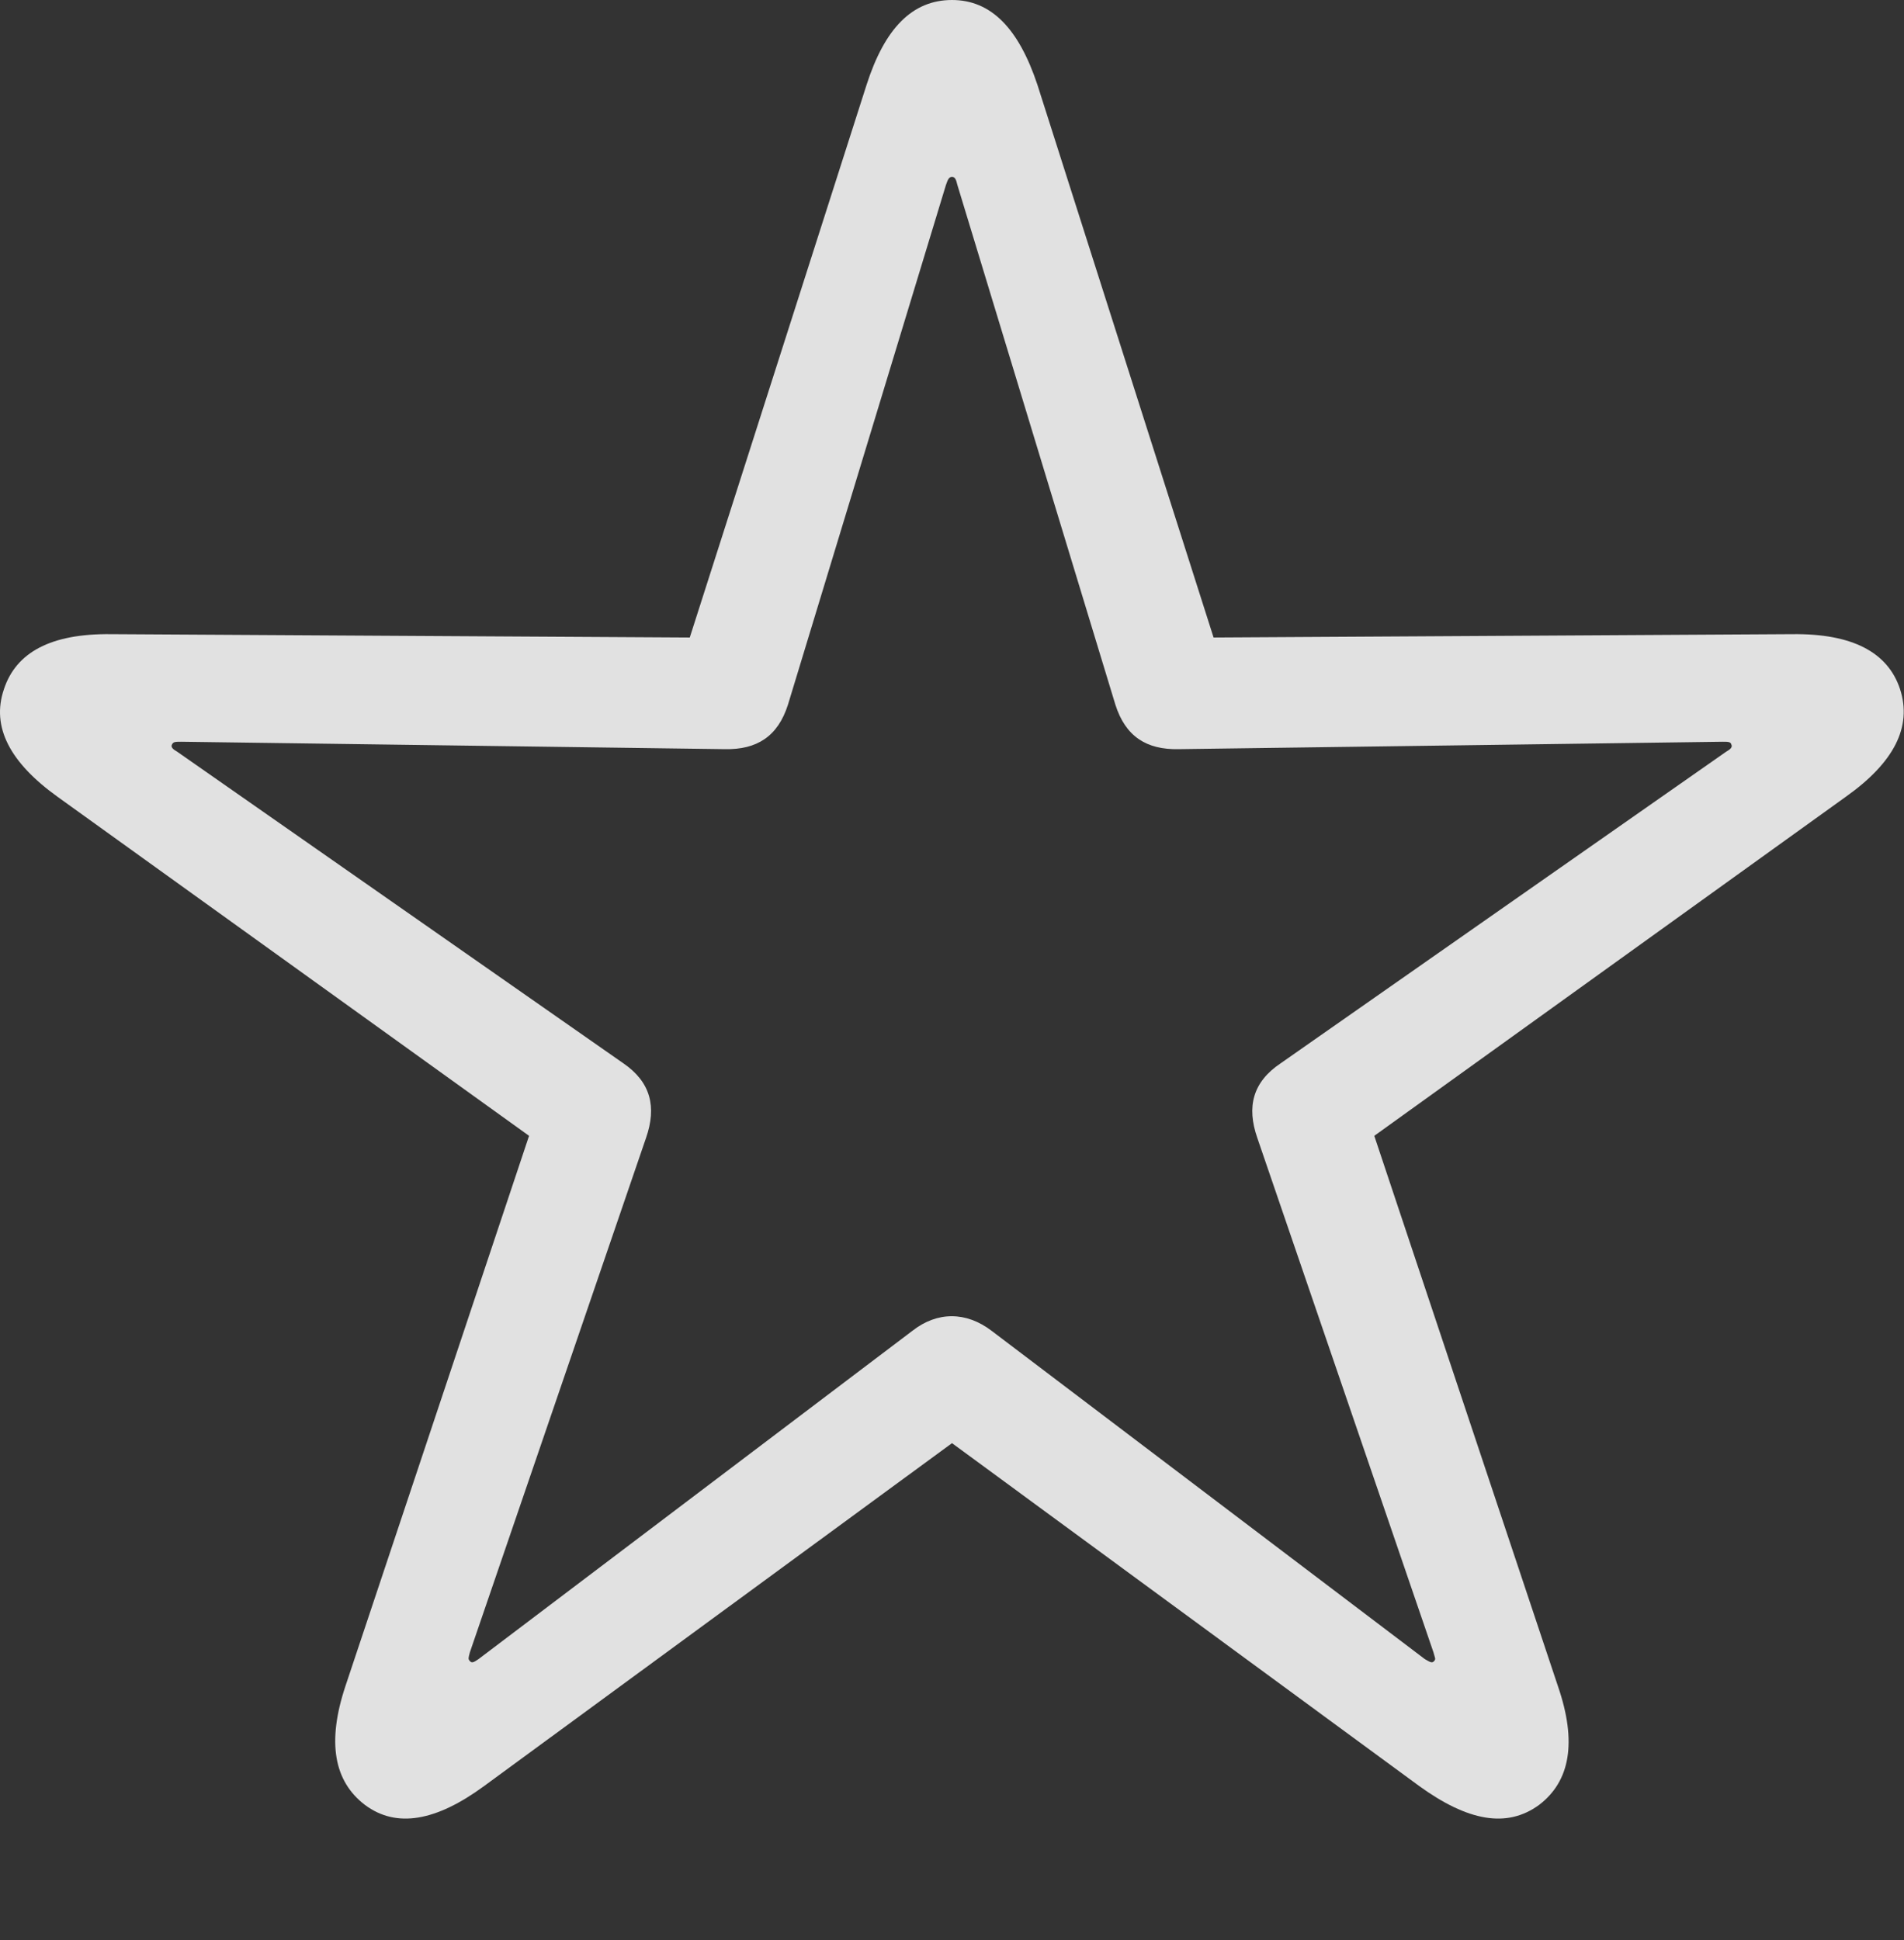 <?xml version="1.0" encoding="UTF-8"?>
<!--Generator: Apple Native CoreSVG 326-->
<!DOCTYPE svg
PUBLIC "-//W3C//DTD SVG 1.1//EN"
       "http://www.w3.org/Graphics/SVG/1.1/DTD/svg11.dtd">
<svg version="1.1" xmlns="http://www.w3.org/2000/svg" xmlns:xlink="http://www.w3.org/1999/xlink" viewBox="0 0 138.261 140.869">
 <rect x="0" y="0" width="138.261" height="140.869" fill="#333333" stroke="none"/>
 <g>
  <rect height="140.869" opacity="0" width="138.261" x="0" y="0"/>
  <path d="M26.504 131.055C28.799 132.764 31.679 132.227 35.146 129.688L69.131 104.785L103.066 129.688C106.582 132.227 109.414 132.764 111.758 131.055C114.004 129.346 114.541 126.514 113.125 122.412L99.795 82.471L134.023 57.861C137.539 55.371 138.857 52.783 137.978 50.049C137.099 47.363 134.511 45.996 130.166 46.045L88.125 46.289L75.332 6.152C73.965 2.051 71.963 1.42109e-14 69.131 1.42109e-14C66.25 1.42109e-14 64.248 2.051 62.929 6.152L50.088 46.289L8.047 46.045C3.701 45.996 1.162 47.363 0.283 50.049C-0.645 52.783 0.722 55.371 4.189 57.861L38.418 82.471L25.088 122.412C23.72 126.514 24.258 129.346 26.504 131.055ZM34.121 120.605C33.974 120.459 34.023 120.361 34.121 119.971L46.914 82.617C47.695 80.371 47.256 78.564 45.254 77.197L12.881 54.59C12.539 54.395 12.392 54.248 12.49 54.053C12.588 53.857 12.734 53.857 13.174 53.857L52.627 54.395C54.97 54.443 56.484 53.467 57.217 51.172L68.691 13.428C68.838 12.988 68.935 12.842 69.131 12.842C69.326 12.842 69.424 12.988 69.521 13.428L80.996 51.172C81.728 53.467 83.242 54.443 85.586 54.395L125.088 53.857C125.478 53.857 125.674 53.857 125.722 54.053C125.82 54.248 125.674 54.395 125.332 54.59L93.007 77.197C90.957 78.564 90.517 80.371 91.299 82.617L104.092 119.971C104.189 120.361 104.287 120.459 104.14 120.605C103.994 120.801 103.799 120.654 103.457 120.459L72.011 96.631C70.156 95.215 68.056 95.215 66.25 96.631L34.756 120.459C34.463 120.654 34.267 120.801 34.121 120.605Z" fill="white" fill-opacity="0.85"/>
 </g>
</svg>
